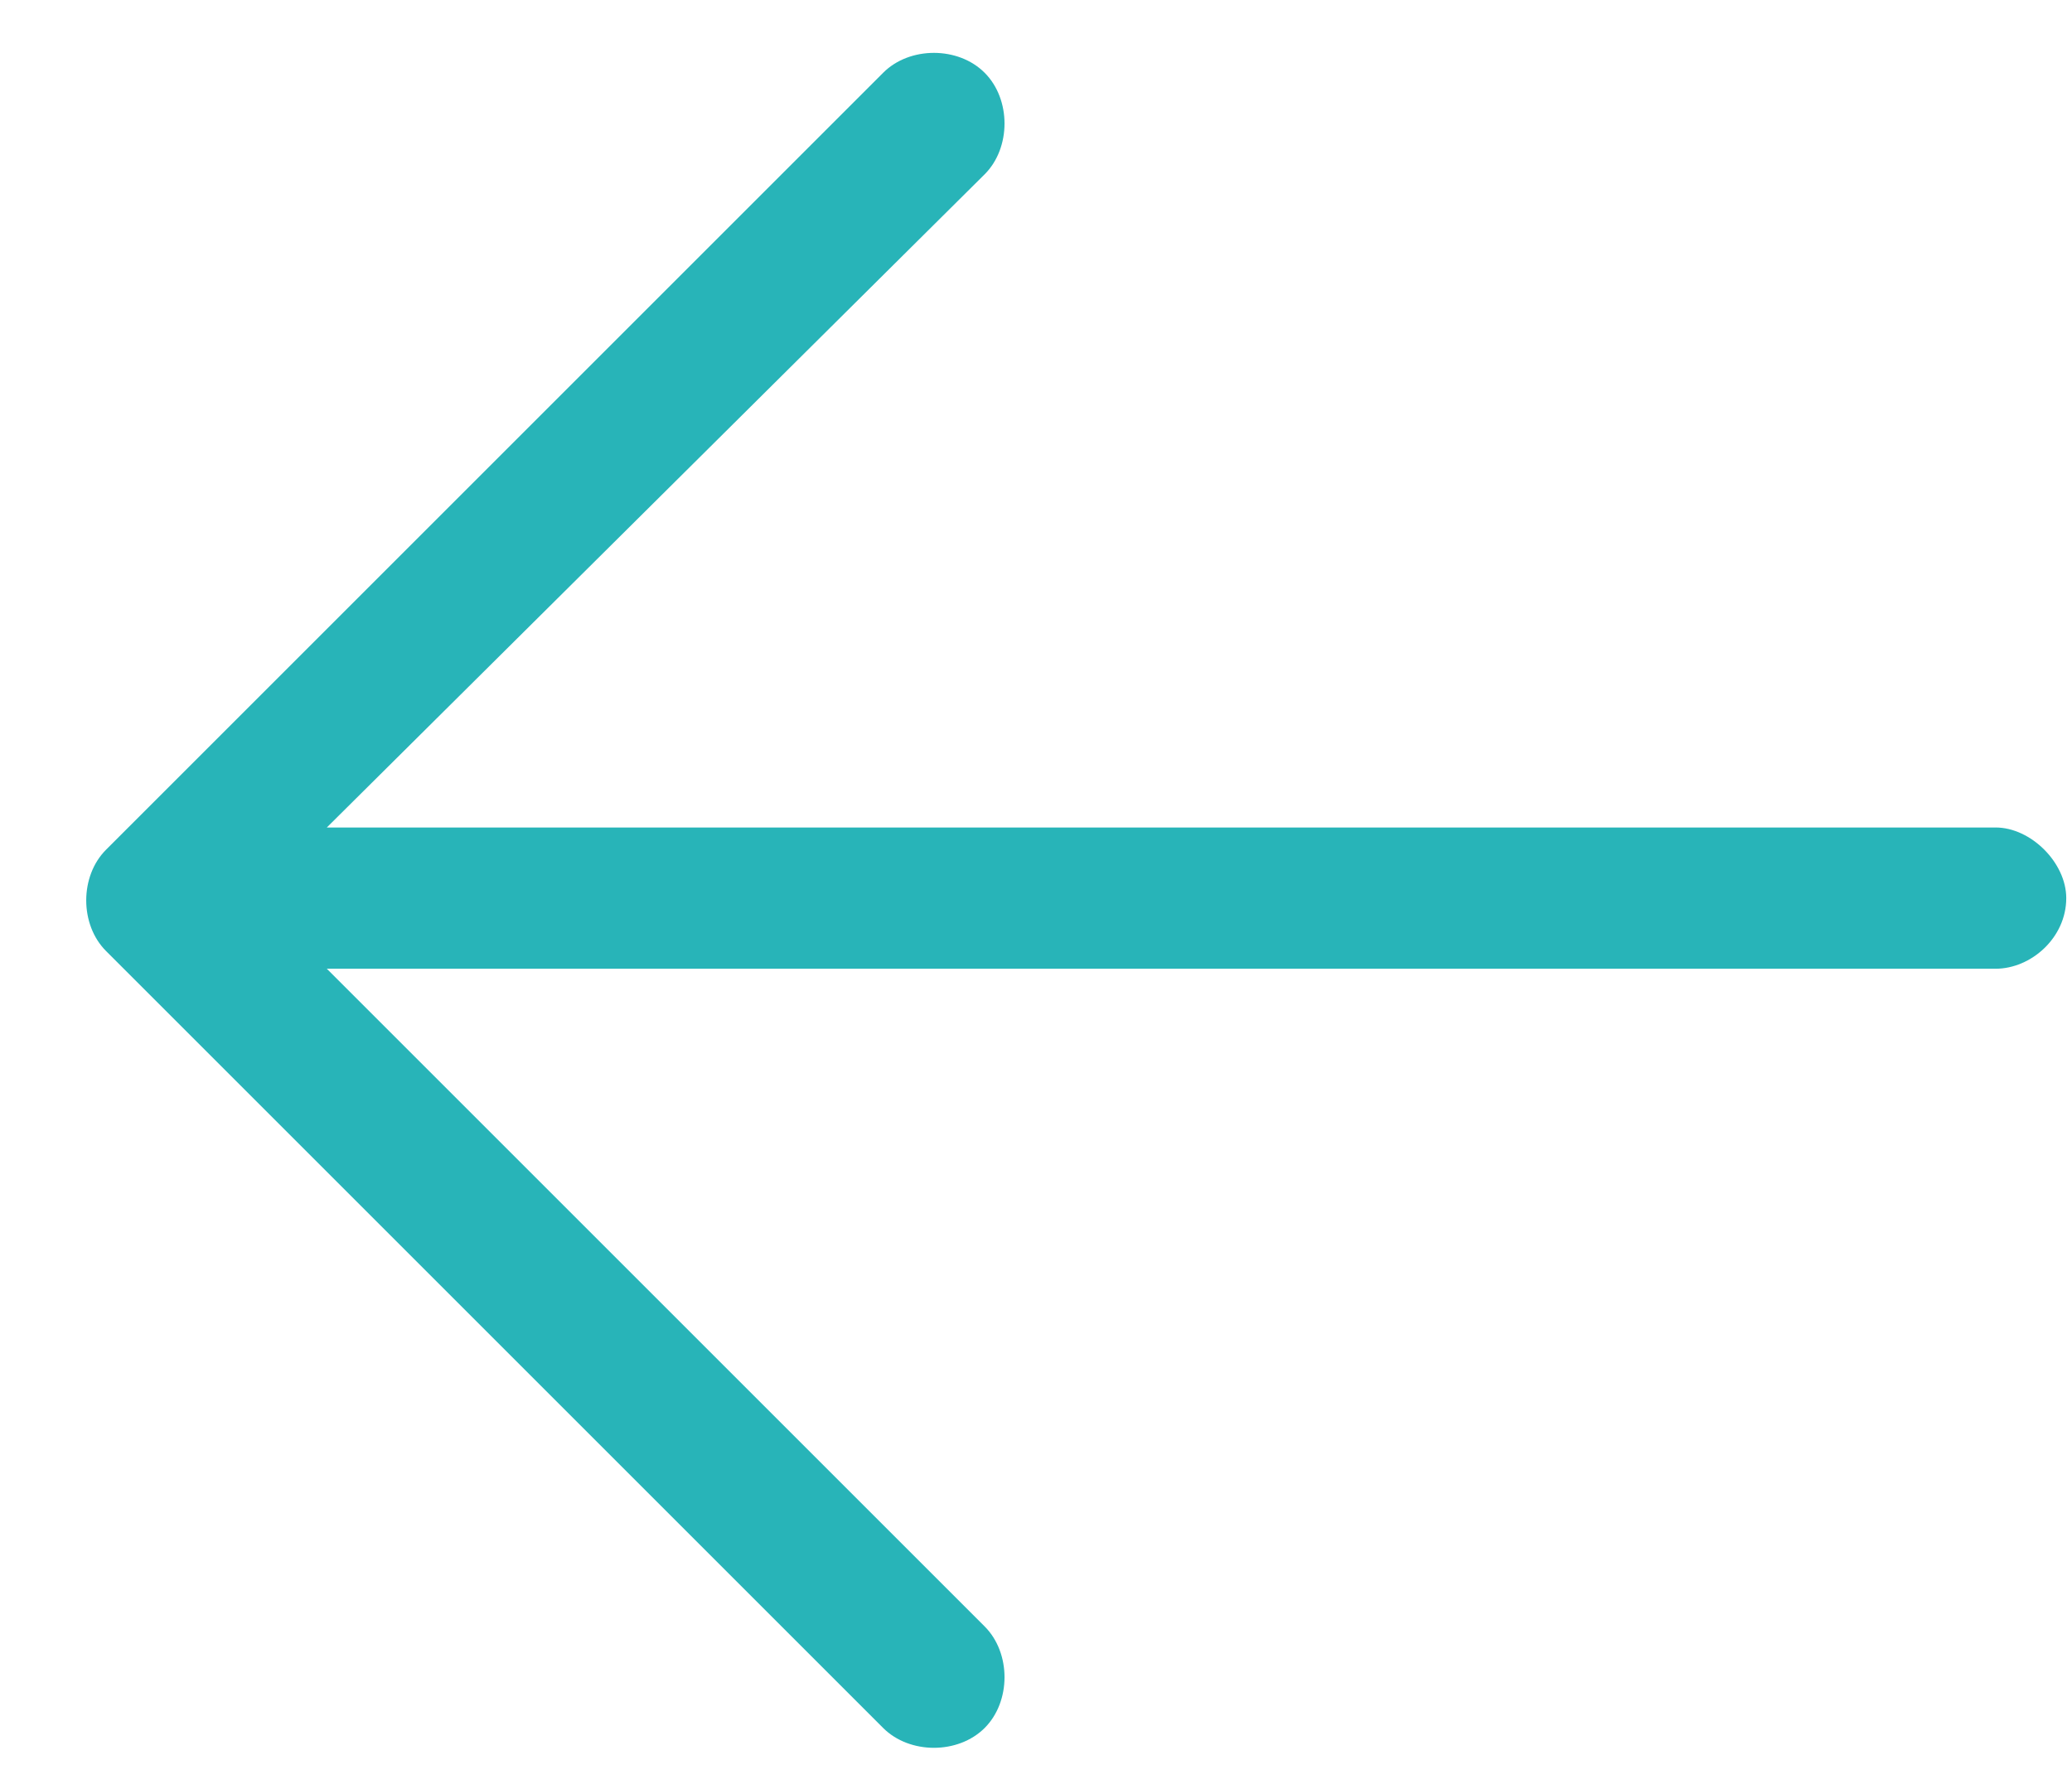 <svg width="22" height="19" viewBox="0 0 22 19" fill="none" xmlns="http://www.w3.org/2000/svg">
<path d="M1.127 9.023L9.377 0.773C9.658 0.491 10.174 0.491 10.455 0.773C10.736 1.054 10.736 1.57 10.455 1.851L3.47 8.788H21.189C21.564 8.788 21.939 9.163 21.939 9.538C21.939 9.96 21.564 10.288 21.189 10.288H3.47L10.455 17.273C10.736 17.554 10.736 18.07 10.455 18.351C10.174 18.632 9.658 18.632 9.377 18.351L1.127 10.101C0.845 9.82 0.845 9.304 1.127 9.023Z" fill="#28B4B8"/>
</svg>
